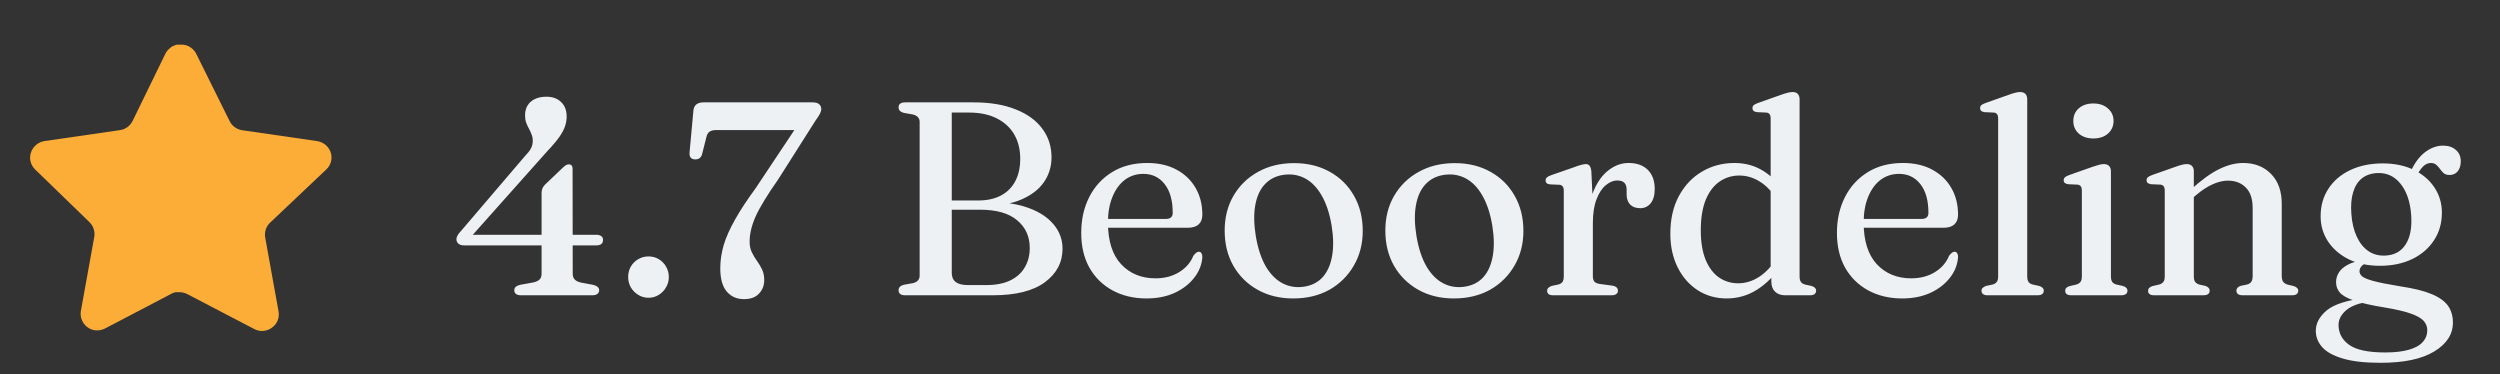 <svg xmlns="http://www.w3.org/2000/svg" width="127" height="19" viewBox="0 0 127 19" fill="none"><rect x="0" y="0" width="127" height="19" fill="#333333" stroke="none"/><path d="M27.512 9.827C27.512 9.734 27.524 9.654 27.547 9.589C27.575 9.519 27.619 9.451 27.68 9.386L28.59 8.518C28.66 8.453 28.716 8.408 28.758 8.385C28.805 8.362 28.851 8.35 28.898 8.35C28.959 8.35 29.005 8.369 29.038 8.406C29.071 8.443 29.087 8.499 29.087 8.574L29.094 13.901C29.094 14.036 29.131 14.139 29.206 14.209C29.281 14.279 29.386 14.328 29.521 14.356L30.123 14.468C30.226 14.491 30.303 14.526 30.354 14.573C30.41 14.615 30.438 14.671 30.438 14.741C30.438 14.82 30.408 14.883 30.347 14.93C30.291 14.977 30.202 15 30.081 15H26.476C26.243 15 26.126 14.914 26.126 14.741C26.126 14.606 26.226 14.515 26.427 14.468L27.085 14.349C27.22 14.321 27.325 14.274 27.4 14.209C27.475 14.139 27.512 14.039 27.512 13.908V9.827ZM26.637 7.965C26.791 7.806 26.901 7.669 26.966 7.552C27.031 7.435 27.064 7.3 27.064 7.146C27.064 7.029 27.043 6.922 27.001 6.824C26.964 6.721 26.919 6.623 26.868 6.53C26.817 6.437 26.77 6.336 26.728 6.229C26.691 6.117 26.672 5.993 26.672 5.858C26.672 5.676 26.712 5.515 26.791 5.375C26.875 5.23 26.996 5.118 27.155 5.039C27.318 4.955 27.521 4.913 27.764 4.913C28.072 4.913 28.319 5.004 28.506 5.186C28.693 5.363 28.786 5.608 28.786 5.921C28.786 6.075 28.76 6.234 28.709 6.397C28.658 6.56 28.56 6.747 28.415 6.957C28.27 7.162 28.06 7.41 27.785 7.699L23.781 12.193L23.69 11.927H30.291C30.394 11.927 30.475 11.948 30.536 11.99C30.601 12.027 30.634 12.093 30.634 12.186C30.634 12.373 30.517 12.466 30.284 12.466H23.585C23.459 12.466 23.361 12.438 23.291 12.382C23.221 12.321 23.186 12.244 23.186 12.151C23.186 12.09 23.205 12.027 23.242 11.962C23.279 11.892 23.347 11.806 23.445 11.703L26.637 7.965ZM32.94 15.126C32.753 15.126 32.581 15.077 32.422 14.979C32.263 14.881 32.137 14.753 32.044 14.594C31.955 14.435 31.911 14.263 31.911 14.076C31.911 13.88 31.955 13.703 32.044 13.544C32.137 13.385 32.263 13.259 32.422 13.166C32.581 13.073 32.753 13.026 32.94 13.026C33.136 13.026 33.311 13.073 33.465 13.166C33.624 13.259 33.747 13.385 33.836 13.544C33.929 13.703 33.976 13.88 33.976 14.076C33.976 14.263 33.929 14.435 33.836 14.594C33.747 14.753 33.624 14.881 33.465 14.979C33.311 15.077 33.136 15.126 32.94 15.126ZM40.489 6.404L40.79 6.607H36.394C36.235 6.607 36.118 6.635 36.044 6.691C35.969 6.742 35.915 6.836 35.883 6.971L35.666 7.832C35.647 7.911 35.607 7.977 35.547 8.028C35.491 8.075 35.416 8.098 35.323 8.098C35.225 8.098 35.148 8.07 35.092 8.014C35.04 7.953 35.019 7.865 35.029 7.748L35.225 5.62C35.234 5.489 35.281 5.387 35.365 5.312C35.453 5.237 35.579 5.2 35.743 5.2H41.287C41.427 5.2 41.534 5.23 41.609 5.291C41.683 5.352 41.721 5.436 41.721 5.543C41.721 5.608 41.7 5.683 41.658 5.767C41.62 5.846 41.541 5.97 41.42 6.138L39.523 9.127C39.247 9.519 39.016 9.869 38.83 10.177C38.643 10.48 38.494 10.756 38.382 11.003C38.274 11.25 38.197 11.477 38.151 11.682C38.104 11.887 38.081 12.086 38.081 12.277C38.081 12.482 38.118 12.662 38.193 12.816C38.267 12.97 38.354 13.115 38.452 13.25C38.55 13.385 38.636 13.53 38.711 13.684C38.785 13.838 38.823 14.018 38.823 14.223C38.823 14.498 38.734 14.729 38.557 14.916C38.384 15.103 38.13 15.196 37.794 15.196C37.43 15.196 37.138 15.068 36.919 14.811C36.699 14.55 36.59 14.158 36.59 13.635C36.59 13.238 36.648 12.842 36.765 12.445C36.886 12.048 37.077 11.619 37.339 11.157C37.6 10.69 37.948 10.161 38.382 9.568L40.489 6.404ZM53.977 12.634C53.977 13.329 53.676 13.899 53.074 14.342C52.477 14.781 51.595 15 50.428 15H45.983C45.867 15 45.78 14.977 45.724 14.93C45.673 14.883 45.647 14.823 45.647 14.748C45.647 14.608 45.734 14.515 45.906 14.468L46.375 14.384C46.487 14.356 46.571 14.312 46.627 14.251C46.688 14.186 46.718 14.104 46.718 14.006V6.194C46.718 6.091 46.688 6.01 46.627 5.949C46.571 5.888 46.487 5.844 46.375 5.816L45.906 5.732C45.734 5.685 45.647 5.592 45.647 5.452C45.647 5.373 45.673 5.312 45.724 5.27C45.78 5.223 45.867 5.2 45.983 5.2H49.448C50.293 5.2 51.009 5.319 51.597 5.557C52.19 5.79 52.64 6.117 52.948 6.537C53.261 6.952 53.417 7.438 53.417 7.993C53.417 8.46 53.289 8.88 53.032 9.253C52.776 9.622 52.393 9.916 51.884 10.135C51.38 10.354 50.748 10.464 49.987 10.464L50.414 10.275C51.142 10.275 51.772 10.378 52.304 10.583C52.836 10.784 53.247 11.061 53.536 11.416C53.83 11.771 53.977 12.177 53.977 12.634ZM49.791 10.653H47.88V10.184H49.693C50.146 10.184 50.531 10.1 50.848 9.932C51.166 9.764 51.408 9.521 51.576 9.204C51.744 8.887 51.828 8.506 51.828 8.063C51.828 7.596 51.728 7.188 51.527 6.838C51.327 6.488 51.033 6.215 50.645 6.019C50.258 5.818 49.782 5.718 49.217 5.718H48.349V13.866C48.349 14.071 48.417 14.225 48.552 14.328C48.688 14.431 48.893 14.482 49.168 14.482H50.099C50.589 14.482 50.998 14.403 51.324 14.244C51.651 14.085 51.896 13.864 52.059 13.579C52.227 13.294 52.311 12.968 52.311 12.599C52.311 12.016 52.099 11.547 51.674 11.192C51.25 10.833 50.622 10.653 49.791 10.653ZM61.079 10.912C61.079 11.122 61.016 11.285 60.89 11.402C60.764 11.514 60.579 11.57 60.337 11.57H55.864V11.122H59.224C59.457 11.122 59.574 11.019 59.574 10.814C59.574 10.189 59.438 9.703 59.168 9.358C58.897 9.008 58.535 8.833 58.083 8.833C57.728 8.833 57.415 8.933 57.145 9.134C56.879 9.335 56.669 9.622 56.515 9.995C56.361 10.364 56.284 10.8 56.284 11.304C56.284 12.233 56.505 12.937 56.949 13.418C57.397 13.899 57.98 14.139 58.699 14.139C59.161 14.139 59.562 14.034 59.903 13.824C60.243 13.614 60.484 13.336 60.624 12.991C60.684 12.916 60.733 12.865 60.771 12.837C60.813 12.804 60.857 12.788 60.904 12.788C60.964 12.788 61.009 12.816 61.037 12.872C61.069 12.928 61.083 12.993 61.079 13.068C61.051 13.451 60.911 13.801 60.659 14.118C60.411 14.435 60.08 14.69 59.665 14.881C59.249 15.068 58.776 15.161 58.244 15.161C57.59 15.161 57.012 15.023 56.508 14.748C56.008 14.473 55.619 14.088 55.339 13.593C55.063 13.094 54.926 12.508 54.926 11.836C54.926 11.155 55.061 10.548 55.332 10.016C55.602 9.479 55.987 9.057 56.487 8.749C56.991 8.436 57.588 8.28 58.279 8.28C58.853 8.28 59.347 8.392 59.763 8.616C60.183 8.84 60.507 9.15 60.736 9.547C60.964 9.939 61.079 10.394 61.079 10.912ZM65.741 8.287C66.427 8.287 67.031 8.434 67.554 8.728C68.076 9.017 68.485 9.421 68.779 9.939C69.077 10.457 69.227 11.054 69.227 11.731C69.227 12.389 69.075 12.977 68.772 13.495C68.473 14.013 68.06 14.421 67.533 14.72C67.005 15.014 66.392 15.161 65.692 15.161C65.01 15.161 64.408 15.014 63.886 14.72C63.363 14.426 62.952 14.02 62.654 13.502C62.36 12.984 62.213 12.389 62.213 11.717C62.213 11.05 62.362 10.459 62.661 9.946C62.959 9.433 63.372 9.029 63.9 8.735C64.432 8.436 65.045 8.287 65.741 8.287ZM66.231 14.566C66.623 14.51 66.94 14.351 67.183 14.09C67.425 13.824 67.586 13.469 67.666 13.026C67.75 12.578 67.743 12.053 67.645 11.451C67.542 10.84 67.374 10.333 67.141 9.932C66.912 9.531 66.632 9.241 66.301 9.064C65.969 8.887 65.603 8.826 65.202 8.882C64.814 8.938 64.497 9.099 64.25 9.365C64.007 9.626 63.846 9.981 63.767 10.429C63.687 10.872 63.697 11.395 63.795 11.997C63.897 12.604 64.063 13.11 64.292 13.516C64.525 13.917 64.807 14.207 65.139 14.384C65.47 14.561 65.834 14.622 66.231 14.566ZM73.903 8.287C74.589 8.287 75.193 8.434 75.716 8.728C76.238 9.017 76.647 9.421 76.941 9.939C77.239 10.457 77.389 11.054 77.389 11.731C77.389 12.389 77.237 12.977 76.934 13.495C76.635 14.013 76.222 14.421 75.695 14.72C75.167 15.014 74.554 15.161 73.854 15.161C73.172 15.161 72.57 15.014 72.048 14.72C71.525 14.426 71.114 14.02 70.816 13.502C70.522 12.984 70.375 12.389 70.375 11.717C70.375 11.05 70.524 10.459 70.823 9.946C71.121 9.433 71.534 9.029 72.062 8.735C72.594 8.436 73.207 8.287 73.903 8.287ZM74.393 14.566C74.785 14.51 75.102 14.351 75.345 14.09C75.587 13.824 75.748 13.469 75.828 13.026C75.912 12.578 75.905 12.053 75.807 11.451C75.704 10.84 75.536 10.333 75.303 9.932C75.074 9.531 74.794 9.241 74.463 9.064C74.131 8.887 73.765 8.826 73.364 8.882C72.976 8.938 72.659 9.099 72.412 9.365C72.169 9.626 72.008 9.981 71.929 10.429C71.849 10.872 71.859 11.395 71.957 11.997C72.059 12.604 72.225 13.11 72.454 13.516C72.687 13.917 72.969 14.207 73.301 14.384C73.632 14.561 73.996 14.622 74.393 14.566ZM80.672 11.353C80.672 10.69 80.77 10.13 80.966 9.673C81.162 9.216 81.416 8.87 81.729 8.637C82.042 8.399 82.375 8.28 82.73 8.28C83.15 8.28 83.477 8.397 83.71 8.63C83.943 8.863 84.06 9.185 84.06 9.596C84.06 9.918 83.99 10.163 83.85 10.331C83.715 10.494 83.54 10.576 83.325 10.576C83.106 10.576 82.935 10.515 82.814 10.394C82.693 10.268 82.632 10.095 82.632 9.876V9.638C82.632 9.479 82.595 9.363 82.52 9.288C82.445 9.209 82.324 9.169 82.156 9.169C81.955 9.169 81.759 9.251 81.568 9.414C81.377 9.573 81.22 9.813 81.099 10.135C80.978 10.452 80.917 10.856 80.917 11.346L80.672 11.353ZM80.84 8.7L80.917 10.345V14.034C80.917 14.151 80.943 14.242 80.994 14.307C81.05 14.368 81.143 14.407 81.274 14.426L81.904 14.51C81.997 14.524 82.067 14.552 82.114 14.594C82.165 14.636 82.191 14.694 82.191 14.769C82.191 14.839 82.163 14.895 82.107 14.937C82.051 14.979 81.972 15 81.869 15H78.901C78.794 15 78.714 14.979 78.663 14.937C78.616 14.895 78.593 14.839 78.593 14.769C78.593 14.713 78.612 14.666 78.649 14.629C78.686 14.587 78.747 14.552 78.831 14.524L79.16 14.454C79.253 14.431 79.323 14.389 79.37 14.328C79.417 14.263 79.44 14.167 79.44 14.041V9.701C79.44 9.594 79.421 9.517 79.384 9.47C79.351 9.423 79.295 9.395 79.216 9.386L78.74 9.365C78.661 9.356 78.602 9.335 78.565 9.302C78.532 9.265 78.516 9.22 78.516 9.169C78.516 9.108 78.535 9.059 78.572 9.022C78.614 8.98 78.686 8.94 78.789 8.903L79.937 8.504C80.119 8.434 80.254 8.39 80.343 8.371C80.432 8.348 80.504 8.336 80.56 8.336C80.644 8.336 80.707 8.364 80.749 8.42C80.796 8.476 80.826 8.569 80.84 8.7ZM89.984 13.859L89.949 13.81V6.026C89.949 5.923 89.931 5.849 89.893 5.802C89.861 5.751 89.802 5.723 89.718 5.718L89.249 5.697C89.165 5.683 89.107 5.66 89.074 5.627C89.042 5.594 89.025 5.55 89.025 5.494C89.025 5.433 89.044 5.384 89.081 5.347C89.123 5.31 89.196 5.272 89.298 5.235L90.46 4.822C90.605 4.771 90.724 4.733 90.817 4.71C90.911 4.687 90.995 4.675 91.069 4.675C91.186 4.675 91.272 4.708 91.328 4.773C91.389 4.838 91.419 4.927 91.419 5.039V14.041C91.419 14.167 91.443 14.263 91.489 14.328C91.536 14.389 91.606 14.431 91.699 14.454L92.014 14.524C92.098 14.547 92.159 14.58 92.196 14.622C92.238 14.659 92.259 14.708 92.259 14.769C92.259 14.839 92.234 14.895 92.182 14.937C92.131 14.979 92.052 15 91.944 15H90.684C90.47 15 90.299 14.939 90.173 14.818C90.047 14.697 89.984 14.524 89.984 14.3V13.859ZM84.853 11.871C84.853 11.134 84.998 10.497 85.287 9.96C85.577 9.423 85.966 9.01 86.456 8.721C86.951 8.427 87.502 8.28 88.108 8.28C88.664 8.28 89.158 8.418 89.592 8.693C90.026 8.964 90.376 9.351 90.642 9.855L90.299 10.205C90.061 9.785 89.772 9.465 89.431 9.246C89.095 9.027 88.736 8.917 88.353 8.917C87.985 8.917 87.651 9.02 87.352 9.225C87.058 9.426 86.825 9.734 86.652 10.149C86.484 10.56 86.4 11.078 86.4 11.703C86.4 12.296 86.482 12.793 86.645 13.194C86.809 13.591 87.033 13.889 87.317 14.09C87.607 14.291 87.933 14.391 88.297 14.391C88.675 14.391 89.032 14.281 89.368 14.062C89.704 13.843 90.01 13.516 90.285 13.082L90.516 13.446C90.157 13.987 89.739 14.41 89.263 14.713C88.792 15.012 88.276 15.161 87.716 15.161C87.166 15.161 86.673 15.021 86.239 14.741C85.81 14.461 85.472 14.074 85.224 13.579C84.977 13.084 84.853 12.515 84.853 11.871ZM99.469 10.912C99.469 11.122 99.406 11.285 99.28 11.402C99.154 11.514 98.97 11.57 98.727 11.57H94.254V11.122H97.614C97.847 11.122 97.964 11.019 97.964 10.814C97.964 10.189 97.829 9.703 97.558 9.358C97.287 9.008 96.926 8.833 96.473 8.833C96.118 8.833 95.806 8.933 95.535 9.134C95.269 9.335 95.059 9.622 94.905 9.995C94.751 10.364 94.674 10.8 94.674 11.304C94.674 12.233 94.896 12.937 95.339 13.418C95.787 13.899 96.371 14.139 97.089 14.139C97.551 14.139 97.953 14.034 98.293 13.824C98.634 13.614 98.874 13.336 99.014 12.991C99.075 12.916 99.124 12.865 99.161 12.837C99.203 12.804 99.248 12.788 99.294 12.788C99.355 12.788 99.399 12.816 99.427 12.872C99.46 12.928 99.474 12.993 99.469 13.068C99.441 13.451 99.301 13.801 99.049 14.118C98.802 14.435 98.471 14.69 98.055 14.881C97.64 15.068 97.166 15.161 96.634 15.161C95.981 15.161 95.402 15.023 94.898 14.748C94.399 14.473 94.009 14.088 93.729 13.593C93.454 13.094 93.316 12.508 93.316 11.836C93.316 11.155 93.451 10.548 93.722 10.016C93.993 9.479 94.378 9.057 94.877 8.749C95.381 8.436 95.978 8.28 96.669 8.28C97.243 8.28 97.738 8.392 98.153 8.616C98.573 8.84 98.897 9.15 99.126 9.547C99.355 9.939 99.469 10.394 99.469 10.912ZM102.983 5.039V14.041C102.983 14.167 103.007 14.263 103.053 14.328C103.1 14.389 103.17 14.431 103.263 14.454L103.578 14.524C103.662 14.547 103.723 14.58 103.76 14.622C103.802 14.659 103.823 14.708 103.823 14.769C103.823 14.839 103.798 14.895 103.746 14.937C103.695 14.979 103.616 15 103.508 15H100.967C100.865 15 100.788 14.979 100.736 14.937C100.685 14.895 100.659 14.839 100.659 14.769C100.659 14.713 100.678 14.666 100.715 14.629C100.757 14.587 100.818 14.552 100.897 14.524L101.226 14.454C101.32 14.426 101.39 14.382 101.436 14.321C101.483 14.26 101.506 14.167 101.506 14.041V6.026C101.506 5.923 101.488 5.849 101.45 5.802C101.418 5.751 101.362 5.723 101.282 5.718L100.806 5.697C100.727 5.683 100.671 5.66 100.638 5.627C100.606 5.594 100.589 5.55 100.589 5.494C100.589 5.433 100.608 5.384 100.645 5.347C100.683 5.31 100.755 5.272 100.862 5.235L102.024 4.822C102.174 4.766 102.293 4.729 102.381 4.71C102.475 4.687 102.554 4.675 102.619 4.675C102.741 4.675 102.832 4.708 102.892 4.773C102.953 4.838 102.983 4.927 102.983 5.039ZM107.235 8.7V14.041C107.235 14.167 107.259 14.263 107.305 14.328C107.352 14.389 107.422 14.431 107.515 14.454L107.83 14.524C107.914 14.547 107.975 14.58 108.012 14.622C108.054 14.659 108.075 14.708 108.075 14.769C108.075 14.839 108.05 14.895 107.998 14.937C107.947 14.979 107.865 15 107.753 15H105.219C105.112 15 105.033 14.979 104.981 14.937C104.935 14.895 104.911 14.839 104.911 14.769C104.911 14.713 104.93 14.666 104.967 14.629C105.005 14.587 105.065 14.554 105.149 14.531L105.478 14.454C105.572 14.426 105.642 14.382 105.688 14.321C105.735 14.26 105.758 14.167 105.758 14.041V9.687C105.758 9.584 105.74 9.51 105.702 9.463C105.67 9.416 105.614 9.388 105.534 9.379L105.058 9.358C104.979 9.344 104.921 9.321 104.883 9.288C104.851 9.255 104.834 9.213 104.834 9.162C104.834 9.101 104.853 9.052 104.89 9.015C104.932 8.973 105.005 8.933 105.107 8.896L106.276 8.483C106.426 8.432 106.545 8.394 106.633 8.371C106.727 8.348 106.806 8.336 106.871 8.336C106.993 8.336 107.084 8.369 107.144 8.434C107.205 8.499 107.235 8.588 107.235 8.7ZM106.339 7.034C106.041 7.034 105.796 6.952 105.604 6.789C105.418 6.621 105.324 6.406 105.324 6.145C105.324 5.879 105.418 5.664 105.604 5.501C105.796 5.338 106.041 5.256 106.339 5.256C106.647 5.256 106.895 5.34 107.081 5.508C107.273 5.671 107.368 5.884 107.368 6.145C107.368 6.406 107.273 6.621 107.081 6.789C106.895 6.952 106.647 7.034 106.339 7.034ZM111.446 8.7V14.041C111.446 14.167 111.47 14.26 111.516 14.321C111.563 14.382 111.631 14.426 111.719 14.454L112.034 14.524C112.179 14.575 112.251 14.655 112.251 14.762C112.251 14.921 112.144 15 111.929 15H109.43C109.323 15 109.244 14.979 109.192 14.937C109.146 14.895 109.122 14.839 109.122 14.769C109.122 14.713 109.141 14.666 109.178 14.629C109.216 14.587 109.274 14.554 109.353 14.531L109.689 14.454C109.783 14.426 109.853 14.382 109.899 14.321C109.946 14.26 109.969 14.167 109.969 14.041V9.687C109.969 9.584 109.951 9.51 109.913 9.463C109.881 9.416 109.825 9.388 109.745 9.379L109.269 9.358C109.19 9.344 109.132 9.321 109.094 9.288C109.062 9.255 109.045 9.213 109.045 9.162C109.045 9.101 109.064 9.052 109.101 9.015C109.143 8.973 109.216 8.933 109.318 8.896L110.487 8.483C110.632 8.432 110.749 8.394 110.837 8.371C110.931 8.348 111.015 8.336 111.089 8.336C111.206 8.336 111.295 8.369 111.355 8.434C111.416 8.499 111.446 8.588 111.446 8.7ZM111.243 10.184L110.97 9.911L111.278 9.645C111.834 9.141 112.321 8.789 112.741 8.588C113.161 8.383 113.563 8.28 113.945 8.28C114.538 8.28 115.014 8.467 115.373 8.84C115.733 9.209 115.912 9.71 115.912 10.345V14.013C115.912 14.148 115.938 14.251 115.989 14.321C116.045 14.386 116.122 14.433 116.22 14.461L116.514 14.531C116.594 14.554 116.652 14.587 116.689 14.629C116.731 14.666 116.752 14.713 116.752 14.769C116.752 14.839 116.727 14.895 116.675 14.937C116.624 14.979 116.545 15 116.437 15H113.931C113.717 15 113.609 14.921 113.609 14.762C113.609 14.655 113.679 14.575 113.819 14.524L114.148 14.454C114.251 14.426 114.323 14.379 114.365 14.314C114.412 14.244 114.435 14.144 114.435 14.013V10.569C114.435 10.102 114.319 9.755 114.085 9.526C113.857 9.293 113.553 9.176 113.175 9.176C112.937 9.176 112.683 9.237 112.412 9.358C112.142 9.475 111.852 9.664 111.544 9.925L111.243 10.184ZM121.969 14.552C122.631 14.65 123.154 14.781 123.537 14.944C123.924 15.107 124.199 15.306 124.363 15.539C124.526 15.777 124.608 16.059 124.608 16.386C124.608 16.983 124.29 17.473 123.656 17.856C123.026 18.239 122.118 18.43 120.933 18.43C120.135 18.43 119.495 18.358 119.015 18.213C118.534 18.073 118.184 17.879 117.965 17.632C117.75 17.389 117.643 17.114 117.643 16.806C117.643 16.423 117.829 16.076 118.203 15.763C118.581 15.455 119.248 15.243 120.205 15.126L120.352 15.329C119.838 15.394 119.451 15.537 119.19 15.756C118.928 15.98 118.798 16.23 118.798 16.505C118.798 16.92 118.975 17.256 119.33 17.513C119.689 17.774 120.3 17.905 121.164 17.905C121.658 17.905 122.062 17.858 122.375 17.765C122.692 17.676 122.925 17.546 123.075 17.373C123.229 17.205 123.306 17.004 123.306 16.771C123.306 16.598 123.245 16.442 123.124 16.302C123.002 16.167 122.785 16.043 122.473 15.931C122.16 15.819 121.721 15.716 121.157 15.623C120.466 15.511 119.941 15.392 119.582 15.266C119.227 15.145 118.987 15.009 118.861 14.86C118.735 14.711 118.672 14.536 118.672 14.335C118.672 14.167 118.716 14.008 118.805 13.859C118.893 13.705 119.045 13.57 119.26 13.453C119.474 13.336 119.771 13.248 120.149 13.187L120.331 13.285C120.158 13.364 120.037 13.444 119.967 13.523C119.897 13.602 119.862 13.689 119.862 13.782C119.862 13.861 119.899 13.941 119.974 14.02C120.053 14.099 120.24 14.181 120.534 14.265C120.832 14.349 121.311 14.445 121.969 14.552ZM122.291 9.015L122.522 8.588C122.722 8.191 122.96 7.895 123.236 7.699C123.516 7.498 123.807 7.398 124.111 7.398C124.377 7.398 124.591 7.47 124.755 7.615C124.923 7.755 125.007 7.949 125.007 8.196C125.007 8.406 124.955 8.574 124.853 8.7C124.75 8.826 124.612 8.889 124.44 8.889C124.314 8.889 124.213 8.859 124.139 8.798C124.069 8.733 124.006 8.66 123.95 8.581C123.894 8.502 123.831 8.432 123.761 8.371C123.691 8.31 123.6 8.28 123.488 8.28C123.352 8.28 123.226 8.334 123.11 8.441C122.993 8.548 122.844 8.765 122.662 9.092L122.291 9.015ZM124.048 10.807C124.048 11.339 123.912 11.808 123.642 12.214C123.376 12.62 123.005 12.937 122.529 13.166C122.057 13.39 121.514 13.502 120.898 13.502C120.296 13.502 119.768 13.392 119.316 13.173C118.868 12.949 118.518 12.648 118.266 12.27C118.014 11.887 117.888 11.46 117.888 10.989C117.888 10.452 118.021 9.983 118.287 9.582C118.553 9.176 118.924 8.861 119.4 8.637C119.876 8.413 120.422 8.301 121.038 8.301C121.644 8.301 122.172 8.411 122.62 8.63C123.072 8.849 123.422 9.148 123.67 9.526C123.922 9.904 124.048 10.331 124.048 10.807ZM120.772 8.791C120.459 8.805 120.198 8.894 119.988 9.057C119.782 9.22 119.633 9.456 119.54 9.764C119.446 10.067 119.416 10.436 119.449 10.87C119.481 11.313 119.572 11.696 119.722 12.018C119.871 12.34 120.067 12.585 120.31 12.753C120.557 12.921 120.842 12.998 121.164 12.984C121.63 12.965 121.978 12.776 122.207 12.417C122.44 12.058 122.533 11.556 122.487 10.912C122.435 10.24 122.256 9.715 121.948 9.337C121.644 8.954 121.252 8.772 120.772 8.791Z" fill="#EDF1F3"></path><path d="M13.715 11.316C13.517 11.508 13.425 11.786 13.471 12.058L14.151 15.825C14.209 16.144 14.074 16.467 13.807 16.651C13.545 16.843 13.197 16.866 12.911 16.712L9.521 14.944C9.403 14.881 9.272 14.848 9.138 14.844H8.931C8.859 14.855 8.788 14.878 8.724 14.913L5.333 16.689C5.165 16.774 4.975 16.803 4.789 16.774C4.336 16.688 4.034 16.256 4.108 15.801L4.789 12.035C4.835 11.76 4.743 11.48 4.545 11.285L1.781 8.606C1.55 8.382 1.469 8.045 1.575 7.741C1.678 7.438 1.94 7.217 2.256 7.167L6.06 6.615C6.349 6.585 6.604 6.409 6.734 6.149L8.41 2.712C8.45 2.635 8.501 2.565 8.563 2.505L8.632 2.452C8.668 2.412 8.709 2.379 8.755 2.352L8.839 2.321L8.969 2.268H9.291C9.579 2.298 9.832 2.47 9.965 2.727L11.663 6.149C11.786 6.399 12.024 6.573 12.299 6.615L16.103 7.167C16.425 7.213 16.693 7.435 16.8 7.741C16.9 8.048 16.814 8.385 16.578 8.606L13.715 11.316Z" fill="#FCAD38"></path></svg>